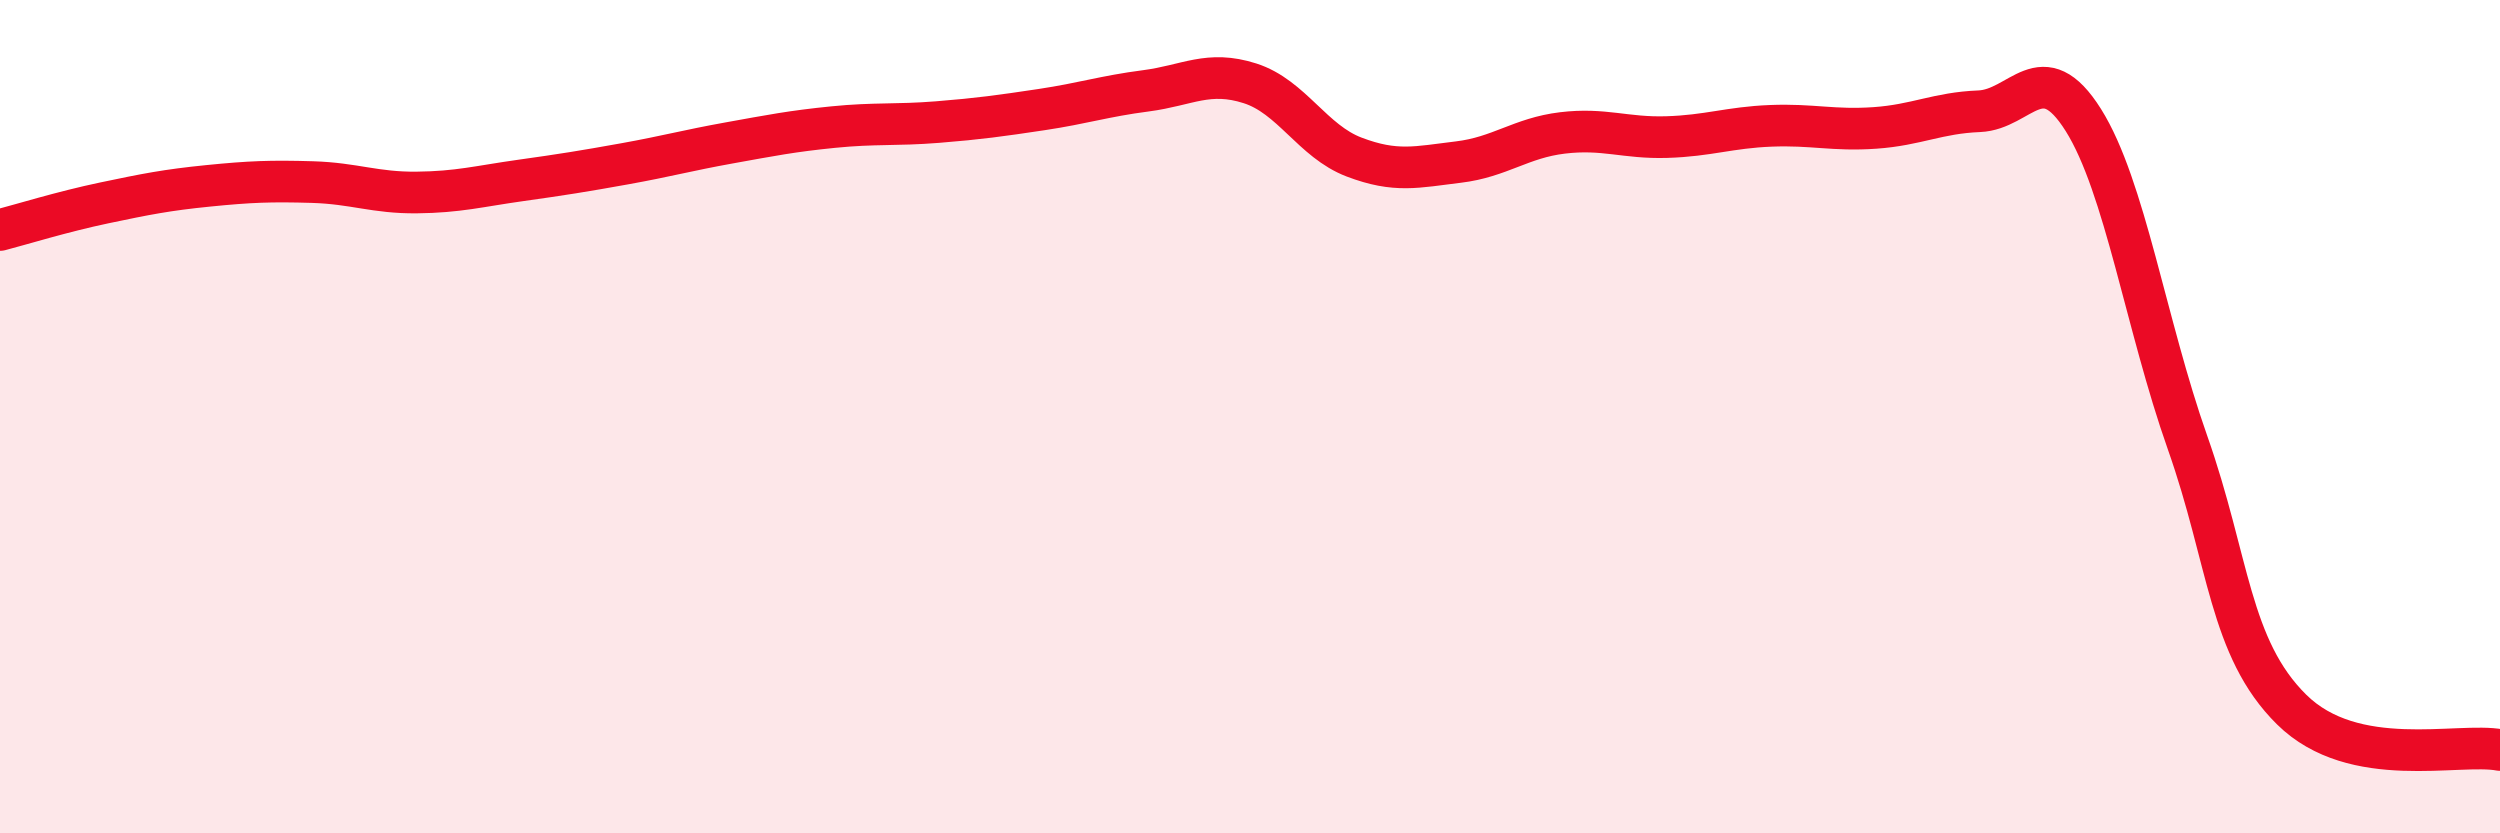 
    <svg width="60" height="20" viewBox="0 0 60 20" xmlns="http://www.w3.org/2000/svg">
      <path
        d="M 0,5.52 C 0.5,5.39 1.5,5.08 2.5,4.87 C 3.5,4.66 4,4.56 5,4.46 C 6,4.36 6.5,4.34 7.5,4.37 C 8.5,4.4 9,4.63 10,4.62 C 11,4.61 11.5,4.47 12.5,4.33 C 13.5,4.19 14,4.11 15,3.93 C 16,3.75 16.5,3.61 17.5,3.43 C 18.5,3.25 19,3.15 20,3.05 C 21,2.95 21.5,3.01 22.5,2.93 C 23.5,2.85 24,2.78 25,2.63 C 26,2.48 26.5,2.31 27.5,2.18 C 28.5,2.05 29,1.68 30,2 C 31,2.32 31.5,3.39 32.5,3.77 C 33.5,4.15 34,4.01 35,3.89 C 36,3.77 36.5,3.31 37.5,3.19 C 38.5,3.07 39,3.32 40,3.29 C 41,3.26 41.5,3.06 42.5,3.02 C 43.5,2.98 44,3.14 45,3.07 C 46,3 46.5,2.71 47.5,2.67 C 48.5,2.63 49,1.29 50,2.88 C 51,4.47 51.5,7.79 52.5,10.62 C 53.5,13.45 53.5,15.55 55,17.03 C 56.5,18.51 59,17.81 60,18L60 20L0 20Z"
        fill="#EB0A25"
        opacity="0.1"
        stroke-linecap="round"
        stroke-linejoin="round"
      />
      <path
        d="M 0,5.52 C 0.5,5.39 1.5,5.08 2.5,4.87 C 3.5,4.66 4,4.56 5,4.46 C 6,4.36 6.5,4.34 7.5,4.37 C 8.5,4.4 9,4.63 10,4.62 C 11,4.61 11.5,4.47 12.5,4.33 C 13.5,4.19 14,4.11 15,3.93 C 16,3.75 16.5,3.61 17.5,3.43 C 18.5,3.25 19,3.15 20,3.05 C 21,2.95 21.5,3.01 22.5,2.93 C 23.5,2.85 24,2.78 25,2.63 C 26,2.48 26.5,2.31 27.5,2.18 C 28.5,2.05 29,1.68 30,2 C 31,2.32 31.5,3.39 32.5,3.77 C 33.5,4.15 34,4.01 35,3.89 C 36,3.77 36.5,3.31 37.5,3.19 C 38.5,3.07 39,3.32 40,3.29 C 41,3.26 41.5,3.06 42.5,3.02 C 43.5,2.98 44,3.14 45,3.07 C 46,3 46.5,2.71 47.5,2.67 C 48.5,2.63 49,1.29 50,2.88 C 51,4.47 51.5,7.79 52.5,10.62 C 53.5,13.45 53.5,15.55 55,17.03 C 56.5,18.51 59,17.81 60,18"
        stroke="#EB0A25"
        stroke-width="1"
        fill="none"
        stroke-linecap="round"
        stroke-linejoin="round"
      />
    </svg>
  